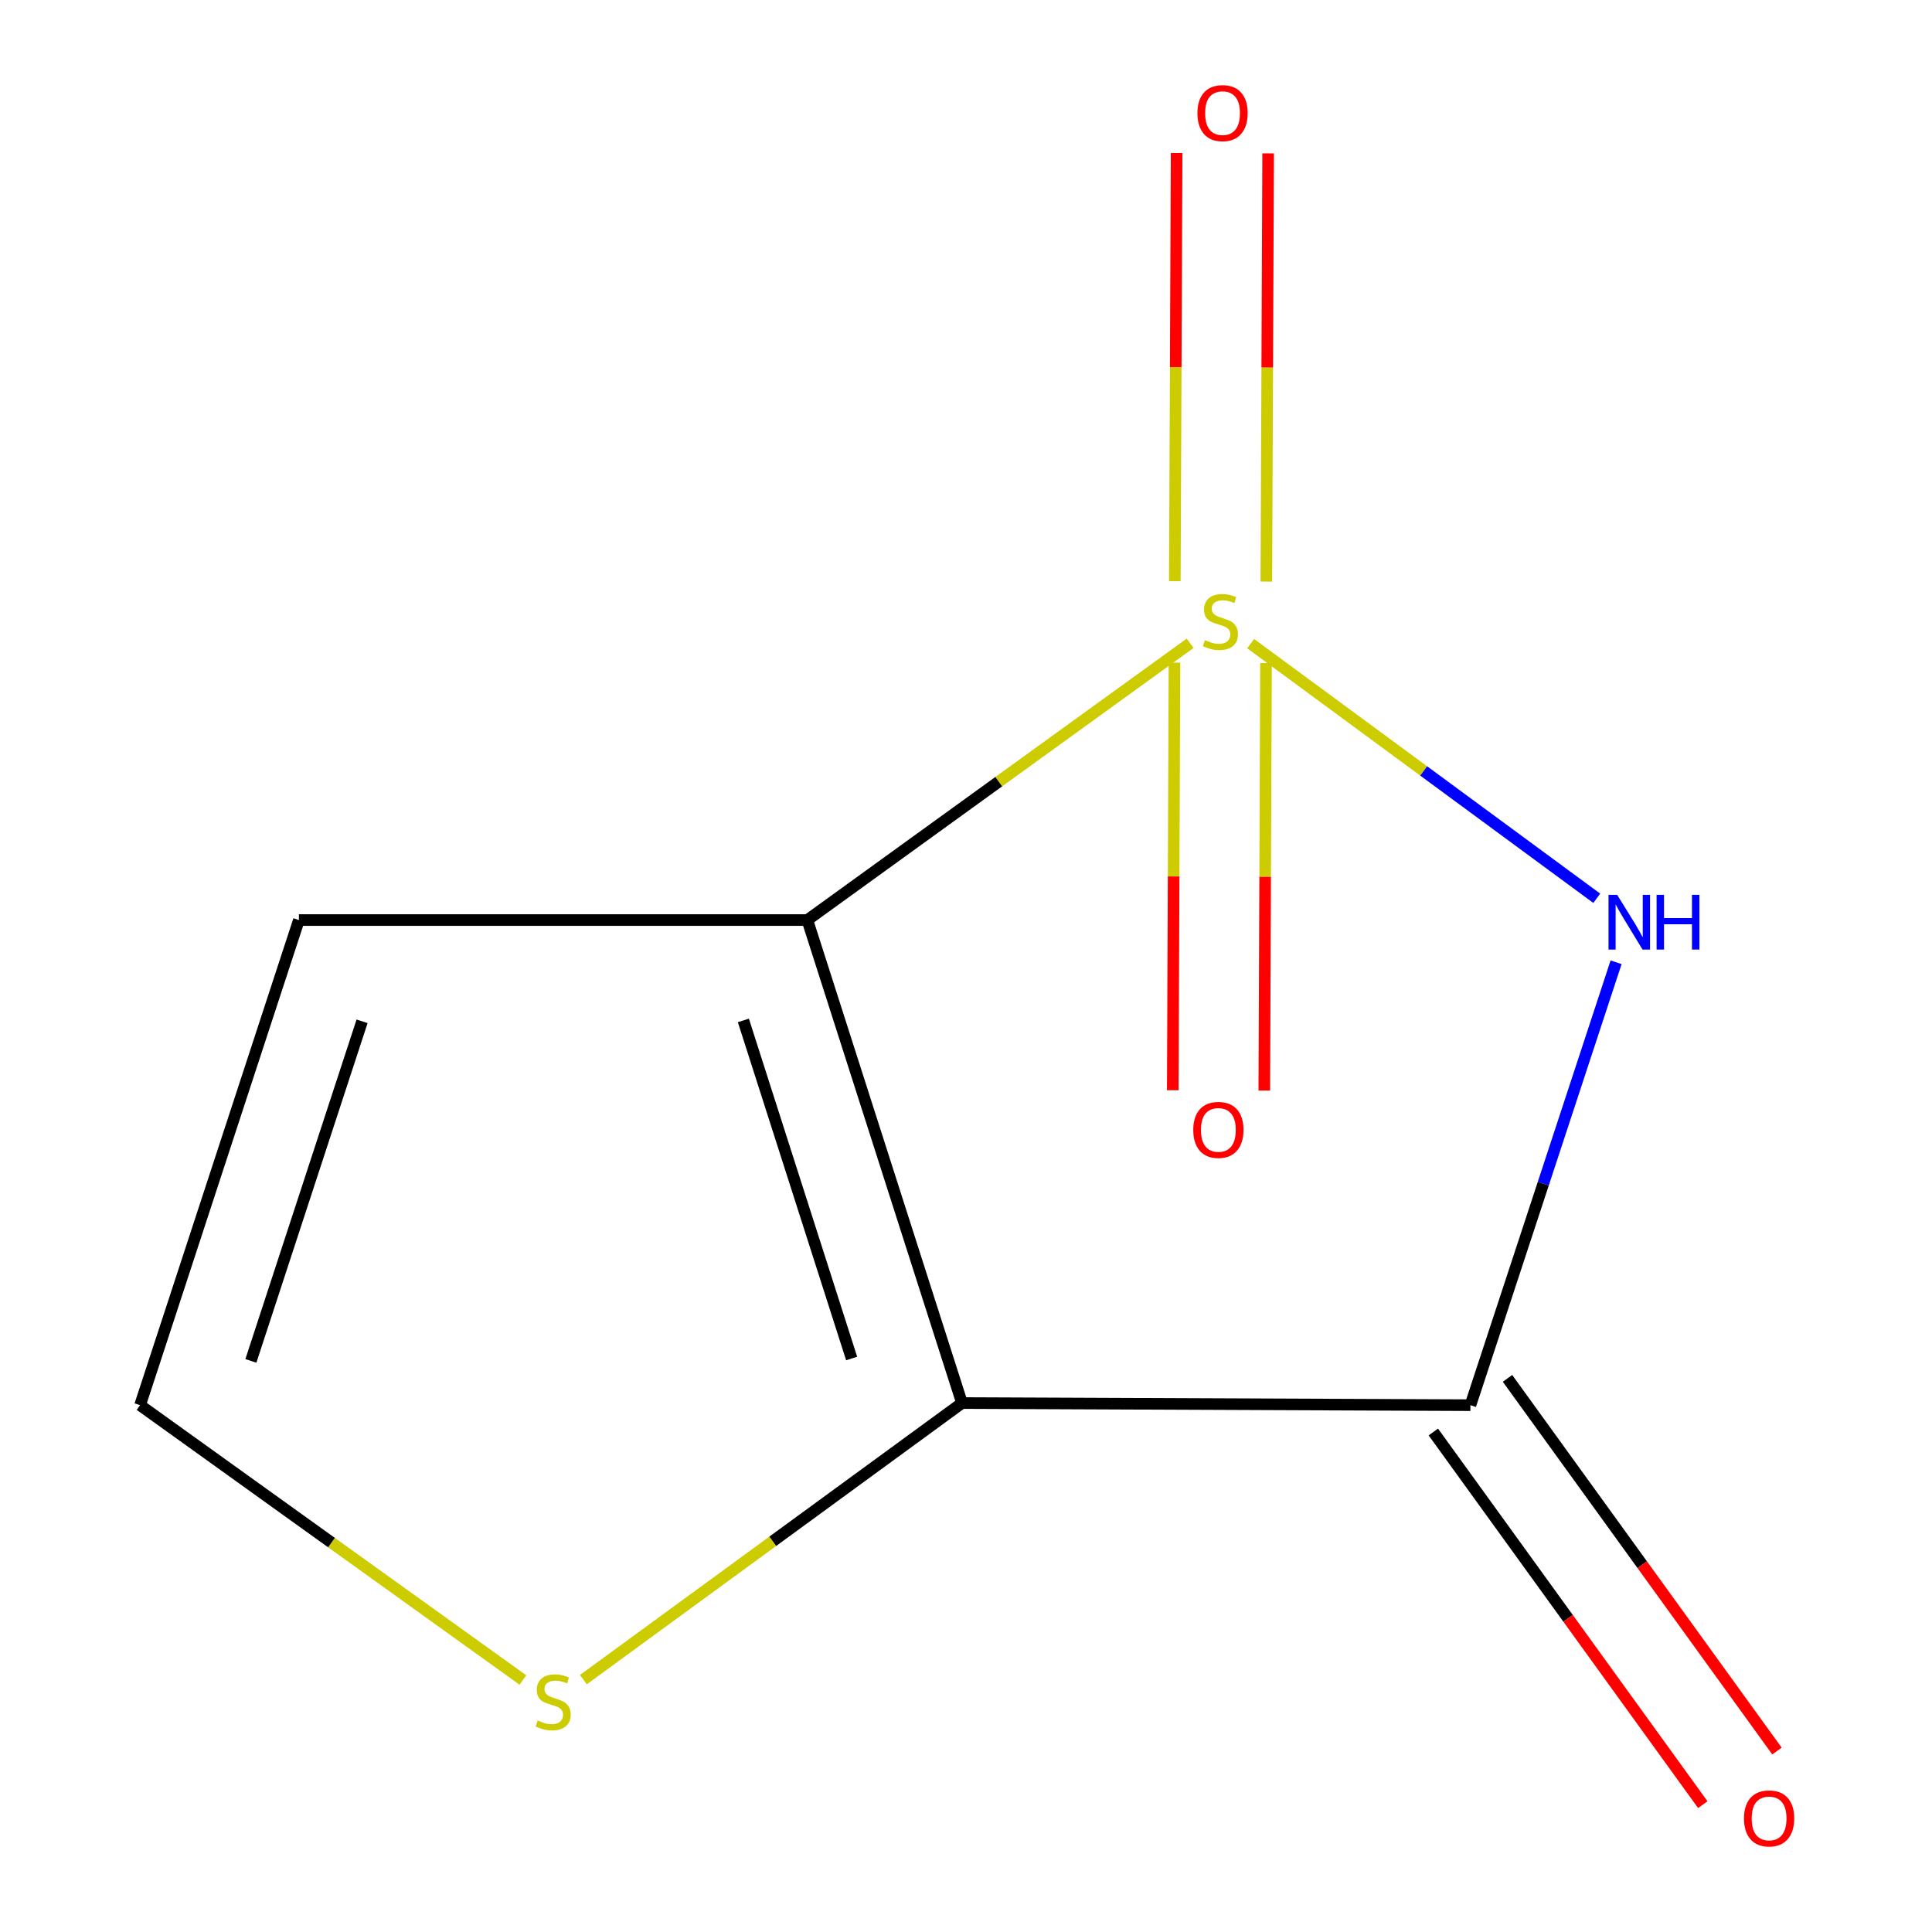 <?xml version='1.0' encoding='iso-8859-1'?>
<svg version='1.1' baseProfile='full'
              xmlns='http://www.w3.org/2000/svg'
                      xmlns:rdkit='http://www.rdkit.org/xml'
                      xmlns:xlink='http://www.w3.org/1999/xlink'
                  xml:space='preserve'
width='1000px' height='1000px' viewBox='0 0 1000 1000'>
<!-- END OF HEADER -->
<rect style='opacity:1.0;fill:#FFFFFF;stroke:none' width='1000' height='1000' x='0' y='0'> </rect>
<path class='bond-0' d='M 616.006,332.961 L 516.94,404.59' style='fill:none;fill-rule:evenodd;stroke:#CCCC00;stroke-width:6px;stroke-linecap:butt;stroke-linejoin:miter;stroke-opacity:1' />
<path class='bond-0' d='M 516.94,404.59 L 417.874,476.219' style='fill:none;fill-rule:evenodd;stroke:#000000;stroke-width:6px;stroke-linecap:butt;stroke-linejoin:miter;stroke-opacity:1' />
<path class='bond-1' d='M 647.33,333.14 L 736.906,399.044' style='fill:none;fill-rule:evenodd;stroke:#CCCC00;stroke-width:6px;stroke-linecap:butt;stroke-linejoin:miter;stroke-opacity:1' />
<path class='bond-1' d='M 736.906,399.044 L 826.483,464.948' style='fill:none;fill-rule:evenodd;stroke:#0000FF;stroke-width:6px;stroke-linecap:butt;stroke-linejoin:miter;stroke-opacity:1' />
<path class='bond-6' d='M 655.455,301.027 L 655.92,190.21' style='fill:none;fill-rule:evenodd;stroke:#CCCC00;stroke-width:6px;stroke-linecap:butt;stroke-linejoin:miter;stroke-opacity:1' />
<path class='bond-6' d='M 655.92,190.21 L 656.386,79.393' style='fill:none;fill-rule:evenodd;stroke:#FF0000;stroke-width:6px;stroke-linecap:butt;stroke-linejoin:miter;stroke-opacity:1' />
<path class='bond-6' d='M 608.083,300.828 L 608.548,190.011' style='fill:none;fill-rule:evenodd;stroke:#CCCC00;stroke-width:6px;stroke-linecap:butt;stroke-linejoin:miter;stroke-opacity:1' />
<path class='bond-6' d='M 608.548,190.011 L 609.014,79.194' style='fill:none;fill-rule:evenodd;stroke:#FF0000;stroke-width:6px;stroke-linecap:butt;stroke-linejoin:miter;stroke-opacity:1' />
<path class='bond-7' d='M 607.91,342.99 L 607.467,453.644' style='fill:none;fill-rule:evenodd;stroke:#CCCC00;stroke-width:6px;stroke-linecap:butt;stroke-linejoin:miter;stroke-opacity:1' />
<path class='bond-7' d='M 607.467,453.644 L 607.025,564.298' style='fill:none;fill-rule:evenodd;stroke:#FF0000;stroke-width:6px;stroke-linecap:butt;stroke-linejoin:miter;stroke-opacity:1' />
<path class='bond-7' d='M 655.282,343.18 L 654.839,453.834' style='fill:none;fill-rule:evenodd;stroke:#CCCC00;stroke-width:6px;stroke-linecap:butt;stroke-linejoin:miter;stroke-opacity:1' />
<path class='bond-7' d='M 654.839,453.834 L 654.397,564.488' style='fill:none;fill-rule:evenodd;stroke:#FF0000;stroke-width:6px;stroke-linecap:butt;stroke-linejoin:miter;stroke-opacity:1' />
<path class='bond-2' d='M 417.874,476.219 L 497.933,726.214' style='fill:none;fill-rule:evenodd;stroke:#000000;stroke-width:6px;stroke-linecap:butt;stroke-linejoin:miter;stroke-opacity:1' />
<path class='bond-2' d='M 384.767,528.166 L 440.809,703.163' style='fill:none;fill-rule:evenodd;stroke:#000000;stroke-width:6px;stroke-linecap:butt;stroke-linejoin:miter;stroke-opacity:1' />
<path class='bond-5' d='M 417.874,476.219 L 154.72,476.219' style='fill:none;fill-rule:evenodd;stroke:#000000;stroke-width:6px;stroke-linecap:butt;stroke-linejoin:miter;stroke-opacity:1' />
<path class='bond-3' d='M 836.485,498.064 L 798.786,612.692' style='fill:none;fill-rule:evenodd;stroke:#0000FF;stroke-width:6px;stroke-linecap:butt;stroke-linejoin:miter;stroke-opacity:1' />
<path class='bond-3' d='M 798.786,612.692 L 761.088,727.32' style='fill:none;fill-rule:evenodd;stroke:#000000;stroke-width:6px;stroke-linecap:butt;stroke-linejoin:miter;stroke-opacity:1' />
<path class='bond-4' d='M 497.933,726.214 L 399.938,797.801' style='fill:none;fill-rule:evenodd;stroke:#000000;stroke-width:6px;stroke-linecap:butt;stroke-linejoin:miter;stroke-opacity:1' />
<path class='bond-4' d='M 399.938,797.801 L 301.942,869.387' style='fill:none;fill-rule:evenodd;stroke:#CCCC00;stroke-width:6px;stroke-linecap:butt;stroke-linejoin:miter;stroke-opacity:1' />
<path class='bond-10' d='M 497.933,726.214 L 761.088,727.32' style='fill:none;fill-rule:evenodd;stroke:#000000;stroke-width:6px;stroke-linecap:butt;stroke-linejoin:miter;stroke-opacity:1' />
<path class='bond-9' d='M 741.893,741.198 L 811.628,837.644' style='fill:none;fill-rule:evenodd;stroke:#000000;stroke-width:6px;stroke-linecap:butt;stroke-linejoin:miter;stroke-opacity:1' />
<path class='bond-9' d='M 811.628,837.644 L 881.362,934.09' style='fill:none;fill-rule:evenodd;stroke:#FF0000;stroke-width:6px;stroke-linecap:butt;stroke-linejoin:miter;stroke-opacity:1' />
<path class='bond-9' d='M 780.282,713.441 L 850.017,809.887' style='fill:none;fill-rule:evenodd;stroke:#000000;stroke-width:6px;stroke-linecap:butt;stroke-linejoin:miter;stroke-opacity:1' />
<path class='bond-9' d='M 850.017,809.887 L 919.751,906.333' style='fill:none;fill-rule:evenodd;stroke:#FF0000;stroke-width:6px;stroke-linecap:butt;stroke-linejoin:miter;stroke-opacity:1' />
<path class='bond-11' d='M 270.65,869.565 L 171.576,798.442' style='fill:none;fill-rule:evenodd;stroke:#CCCC00;stroke-width:6px;stroke-linecap:butt;stroke-linejoin:miter;stroke-opacity:1' />
<path class='bond-11' d='M 171.576,798.442 L 72.502,727.32' style='fill:none;fill-rule:evenodd;stroke:#000000;stroke-width:6px;stroke-linecap:butt;stroke-linejoin:miter;stroke-opacity:1' />
<path class='bond-8' d='M 154.72,476.219 L 72.502,727.32' style='fill:none;fill-rule:evenodd;stroke:#000000;stroke-width:6px;stroke-linecap:butt;stroke-linejoin:miter;stroke-opacity:1' />
<path class='bond-8' d='M 187.408,528.625 L 129.855,704.396' style='fill:none;fill-rule:evenodd;stroke:#000000;stroke-width:6px;stroke-linecap:butt;stroke-linejoin:miter;stroke-opacity:1' />
<path  class='atom-0' d='M 623.682 331.347
Q 624.002 331.467, 625.322 332.027
Q 626.642 332.587, 628.082 332.947
Q 629.562 333.267, 631.002 333.267
Q 633.682 333.267, 635.242 331.987
Q 636.802 330.667, 636.802 328.387
Q 636.802 326.827, 636.002 325.867
Q 635.242 324.907, 634.042 324.387
Q 632.842 323.867, 630.842 323.267
Q 628.322 322.507, 626.802 321.787
Q 625.322 321.067, 624.242 319.547
Q 623.202 318.027, 623.202 315.467
Q 623.202 311.907, 625.602 309.707
Q 628.042 307.507, 632.842 307.507
Q 636.122 307.507, 639.842 309.067
L 638.922 312.147
Q 635.522 310.747, 632.962 310.747
Q 630.202 310.747, 628.682 311.907
Q 627.162 313.027, 627.202 314.987
Q 627.202 316.507, 627.962 317.427
Q 628.762 318.347, 629.882 318.867
Q 631.042 319.387, 632.962 319.987
Q 635.522 320.787, 637.042 321.587
Q 638.562 322.387, 639.642 324.027
Q 640.762 325.627, 640.762 328.387
Q 640.762 332.307, 638.122 334.427
Q 635.522 336.507, 631.162 336.507
Q 628.642 336.507, 626.722 335.947
Q 624.842 335.427, 622.602 334.507
L 623.682 331.347
' fill='#CCCC00'/>
<path  class='atom-2' d='M 837.045 463.164
L 846.325 478.164
Q 847.245 479.644, 848.725 482.324
Q 850.205 485.004, 850.285 485.164
L 850.285 463.164
L 854.045 463.164
L 854.045 491.484
L 850.165 491.484
L 840.205 475.084
Q 839.045 473.164, 837.805 470.964
Q 836.605 468.764, 836.245 468.084
L 836.245 491.484
L 832.565 491.484
L 832.565 463.164
L 837.045 463.164
' fill='#0000FF'/>
<path  class='atom-2' d='M 857.445 463.164
L 861.285 463.164
L 861.285 475.204
L 875.765 475.204
L 875.765 463.164
L 879.605 463.164
L 879.605 491.484
L 875.765 491.484
L 875.765 478.404
L 861.285 478.404
L 861.285 491.484
L 857.445 491.484
L 857.445 463.164
' fill='#0000FF'/>
<path  class='atom-5' d='M 278.31 890.527
Q 278.63 890.647, 279.95 891.207
Q 281.27 891.767, 282.71 892.127
Q 284.19 892.447, 285.63 892.447
Q 288.31 892.447, 289.87 891.167
Q 291.43 889.847, 291.43 887.567
Q 291.43 886.007, 290.63 885.047
Q 289.87 884.087, 288.67 883.567
Q 287.47 883.047, 285.47 882.447
Q 282.95 881.687, 281.43 880.967
Q 279.95 880.247, 278.87 878.727
Q 277.83 877.207, 277.83 874.647
Q 277.83 871.087, 280.23 868.887
Q 282.67 866.687, 287.47 866.687
Q 290.75 866.687, 294.47 868.247
L 293.55 871.327
Q 290.15 869.927, 287.59 869.927
Q 284.83 869.927, 283.31 871.087
Q 281.79 872.207, 281.83 874.167
Q 281.83 875.687, 282.59 876.607
Q 283.39 877.527, 284.51 878.047
Q 285.67 878.567, 287.59 879.167
Q 290.15 879.967, 291.67 880.767
Q 293.19 881.567, 294.27 883.207
Q 295.39 884.807, 295.39 887.567
Q 295.39 891.487, 292.75 893.607
Q 290.15 895.687, 285.79 895.687
Q 283.27 895.687, 281.35 895.127
Q 279.47 894.607, 277.23 893.687
L 278.31 890.527
' fill='#CCCC00'/>
<path  class='atom-7' d='M 619.787 58.552
Q 619.787 51.752, 623.147 47.952
Q 626.507 44.152, 632.787 44.152
Q 639.067 44.152, 642.427 47.952
Q 645.787 51.752, 645.787 58.552
Q 645.787 65.432, 642.387 69.352
Q 638.987 73.232, 632.787 73.232
Q 626.547 73.232, 623.147 69.352
Q 619.787 65.472, 619.787 58.552
M 632.787 70.032
Q 637.107 70.032, 639.427 67.152
Q 641.787 64.232, 641.787 58.552
Q 641.787 52.992, 639.427 50.192
Q 637.107 47.352, 632.787 47.352
Q 628.467 47.352, 626.107 50.152
Q 623.787 52.952, 623.787 58.552
Q 623.787 64.272, 626.107 67.152
Q 628.467 70.032, 632.787 70.032
' fill='#FF0000'/>
<path  class='atom-8' d='M 617.629 584.835
Q 617.629 578.035, 620.989 574.235
Q 624.349 570.435, 630.629 570.435
Q 636.909 570.435, 640.269 574.235
Q 643.629 578.035, 643.629 584.835
Q 643.629 591.715, 640.229 595.635
Q 636.829 599.515, 630.629 599.515
Q 624.389 599.515, 620.989 595.635
Q 617.629 591.755, 617.629 584.835
M 630.629 596.315
Q 634.949 596.315, 637.269 593.435
Q 639.629 590.515, 639.629 584.835
Q 639.629 579.275, 637.269 576.475
Q 634.949 573.635, 630.629 573.635
Q 626.309 573.635, 623.949 576.435
Q 621.629 579.235, 621.629 584.835
Q 621.629 590.555, 623.949 593.435
Q 626.309 596.315, 630.629 596.315
' fill='#FF0000'/>
<path  class='atom-10' d='M 902.68 941.208
Q 902.68 934.408, 906.04 930.608
Q 909.4 926.808, 915.68 926.808
Q 921.96 926.808, 925.32 930.608
Q 928.68 934.408, 928.68 941.208
Q 928.68 948.088, 925.28 952.008
Q 921.88 955.888, 915.68 955.888
Q 909.44 955.888, 906.04 952.008
Q 902.68 948.128, 902.68 941.208
M 915.68 952.688
Q 920 952.688, 922.32 949.808
Q 924.68 946.888, 924.68 941.208
Q 924.68 935.648, 922.32 932.848
Q 920 930.008, 915.68 930.008
Q 911.36 930.008, 909 932.808
Q 906.68 935.608, 906.68 941.208
Q 906.68 946.928, 909 949.808
Q 911.36 952.688, 915.68 952.688
' fill='#FF0000'/>
</svg>
